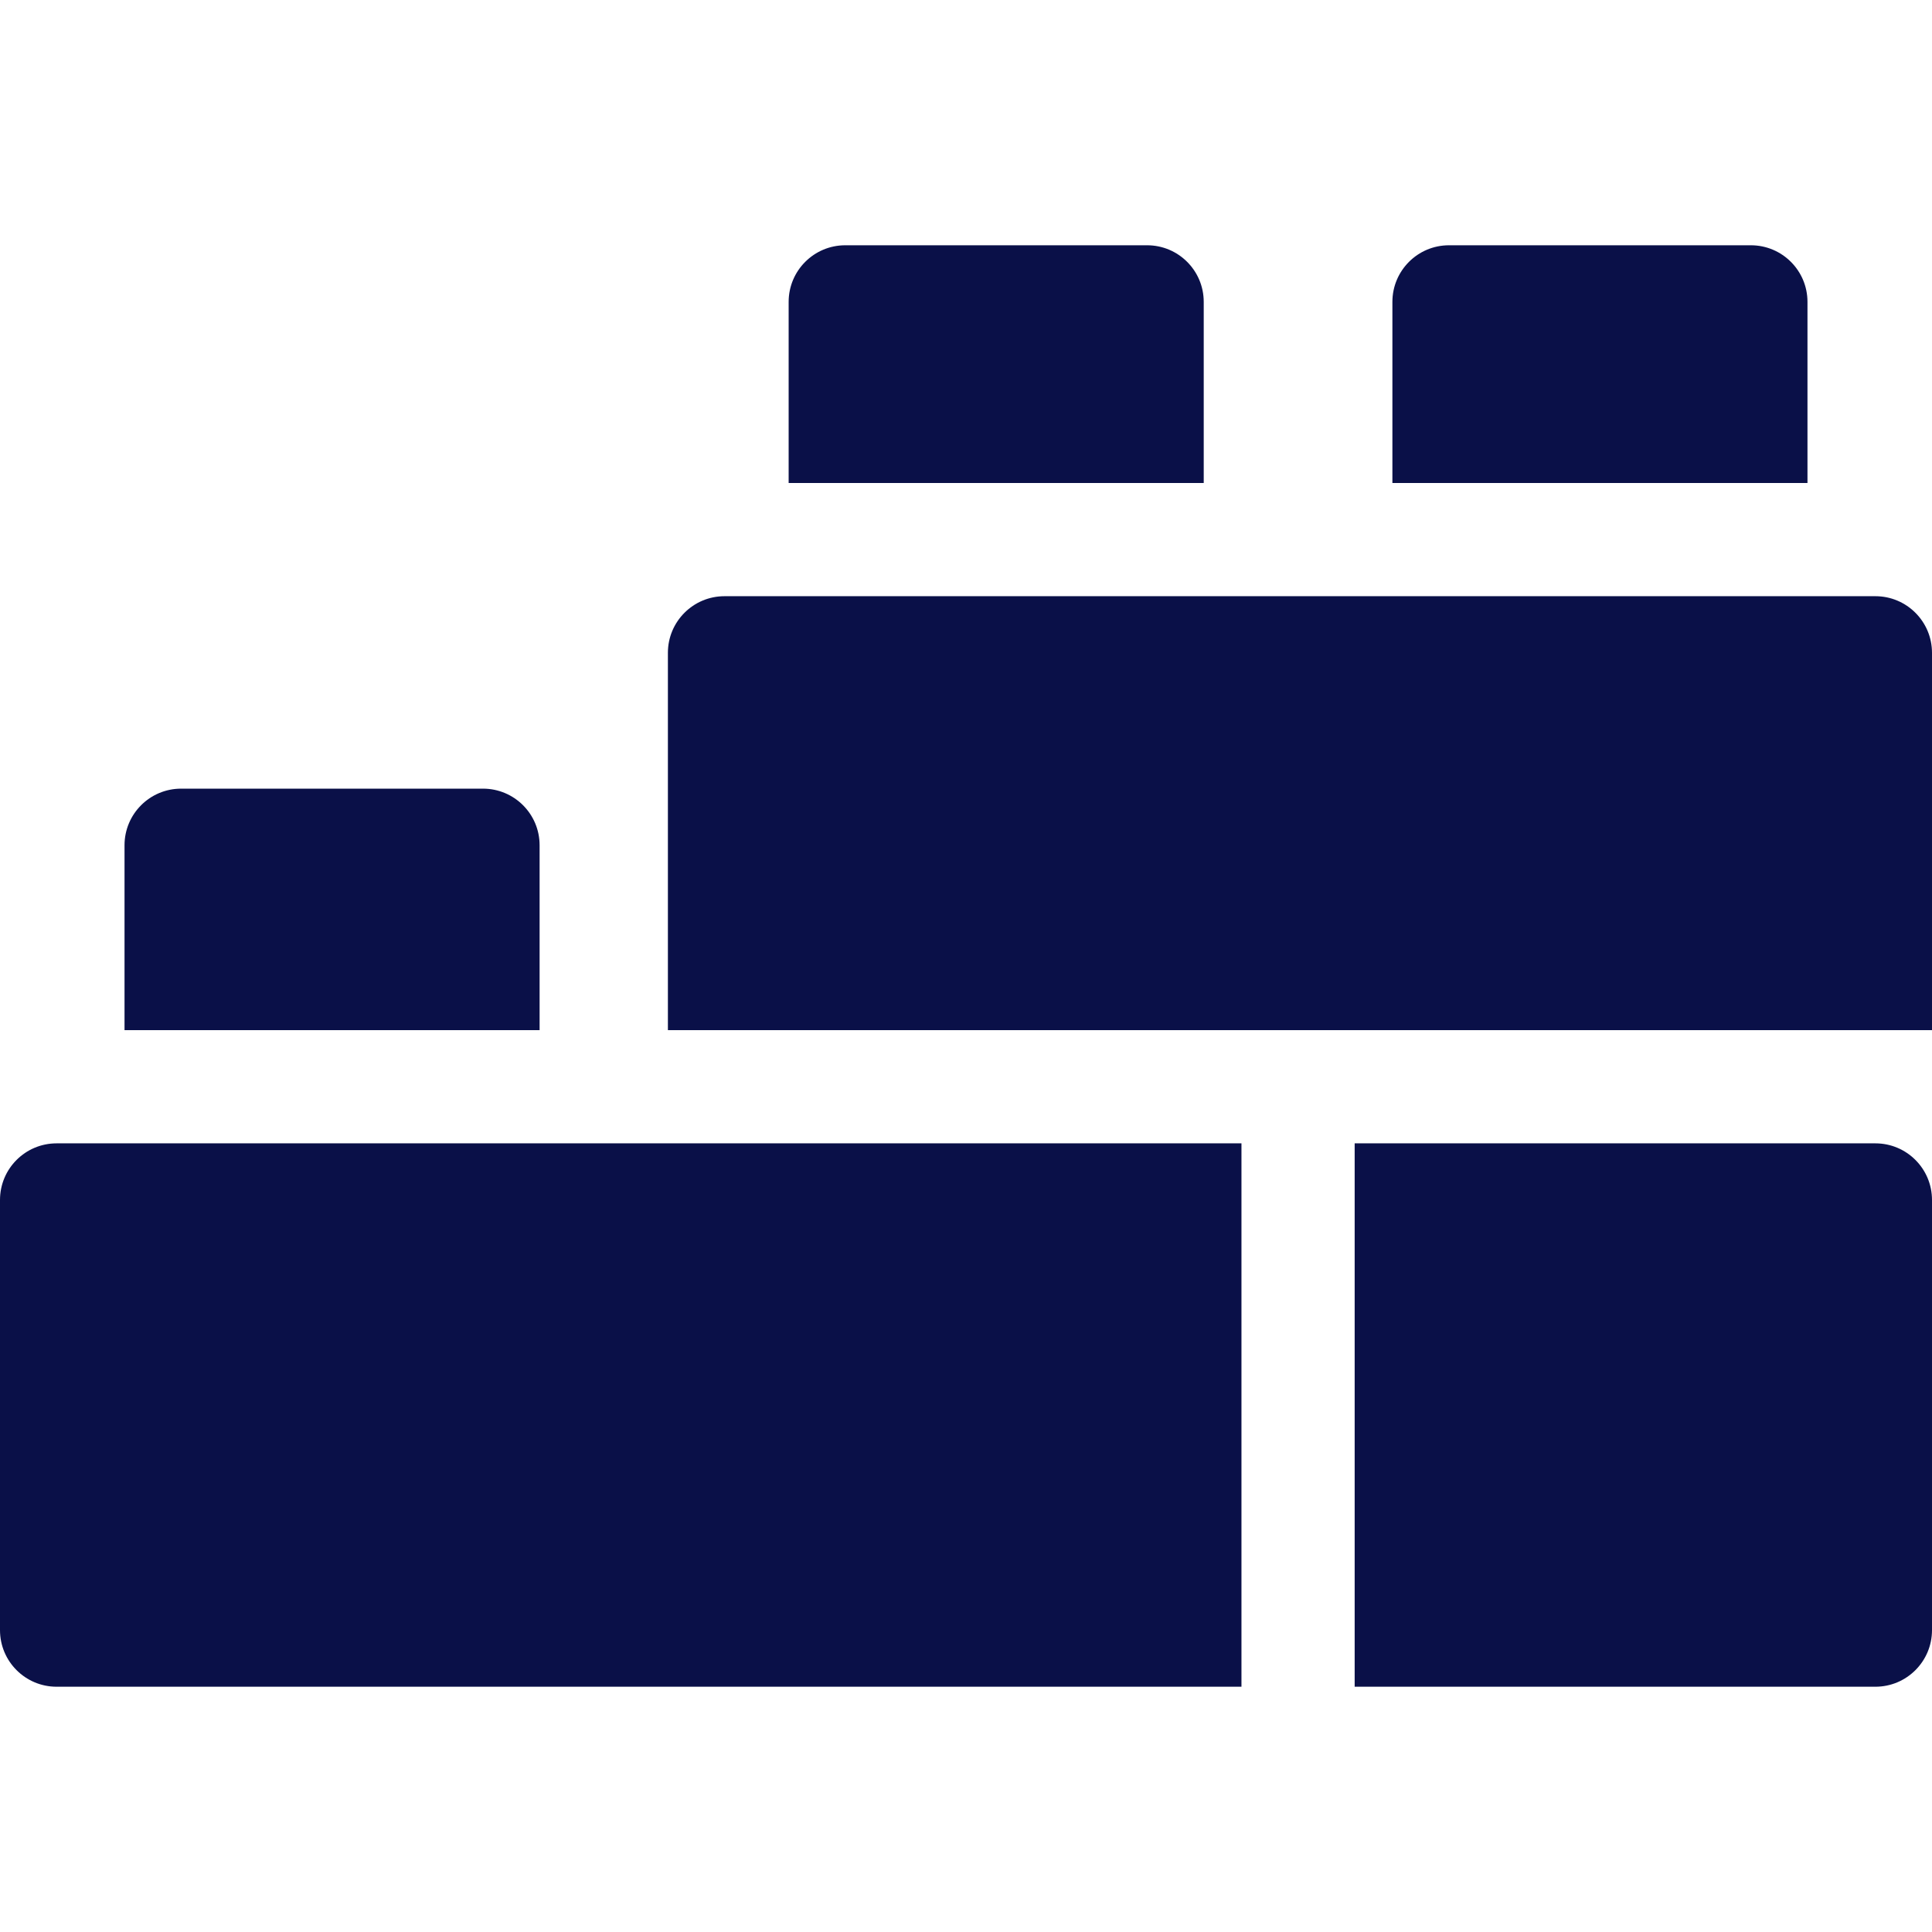 <?xml version="1.0" encoding="UTF-8"?> <svg xmlns="http://www.w3.org/2000/svg" xmlns:xlink="http://www.w3.org/1999/xlink" xmlns:svgjs="http://svgjs.com/svgjs" version="1.1" width="512" height="512" x="0" y="0" viewBox="0 0 512 512" style="enable-background:new 0 0 512 512" xml:space="preserve" class=""><g><g xmlns="http://www.w3.org/2000/svg"><path d="m143 224c0-8.284-6.716-15-15-15h-80c-8.284 0-15 6.716-15 15v49h110z" fill="#0a1048" data-original="#000000" style=""></path><path d="m359 303v144h138c8.284 0 15-6.716 15-15v-114c0-8.284-6.716-15-15-15z" fill="#0a1048" data-original="#000000" style=""></path><path d="m0 318v114c0 8.284 6.716 15 15 15h314v-144h-314c-8.284 0-15 6.716-15 15z" fill="#0a1048" data-original="#000000" style=""></path><path d="m479 128v-48c0-8.284-6.716-15-15-15h-80c-8.284 0-15 6.716-15 15v48z" fill="#0a1048" data-original="#000000" style=""></path><path d="m177 173v100h335v-100c0-8.284-6.716-15-15-15h-305c-8.284 0-15 6.716-15 15z" fill="#0a1048" data-original="#000000" style=""></path><path d="m319 128v-48c0-8.284-6.716-15-15-15h-80c-8.284 0-15 6.716-15 15v48z" fill="#0a1048" data-original="#000000" style=""></path></g></g></svg> 